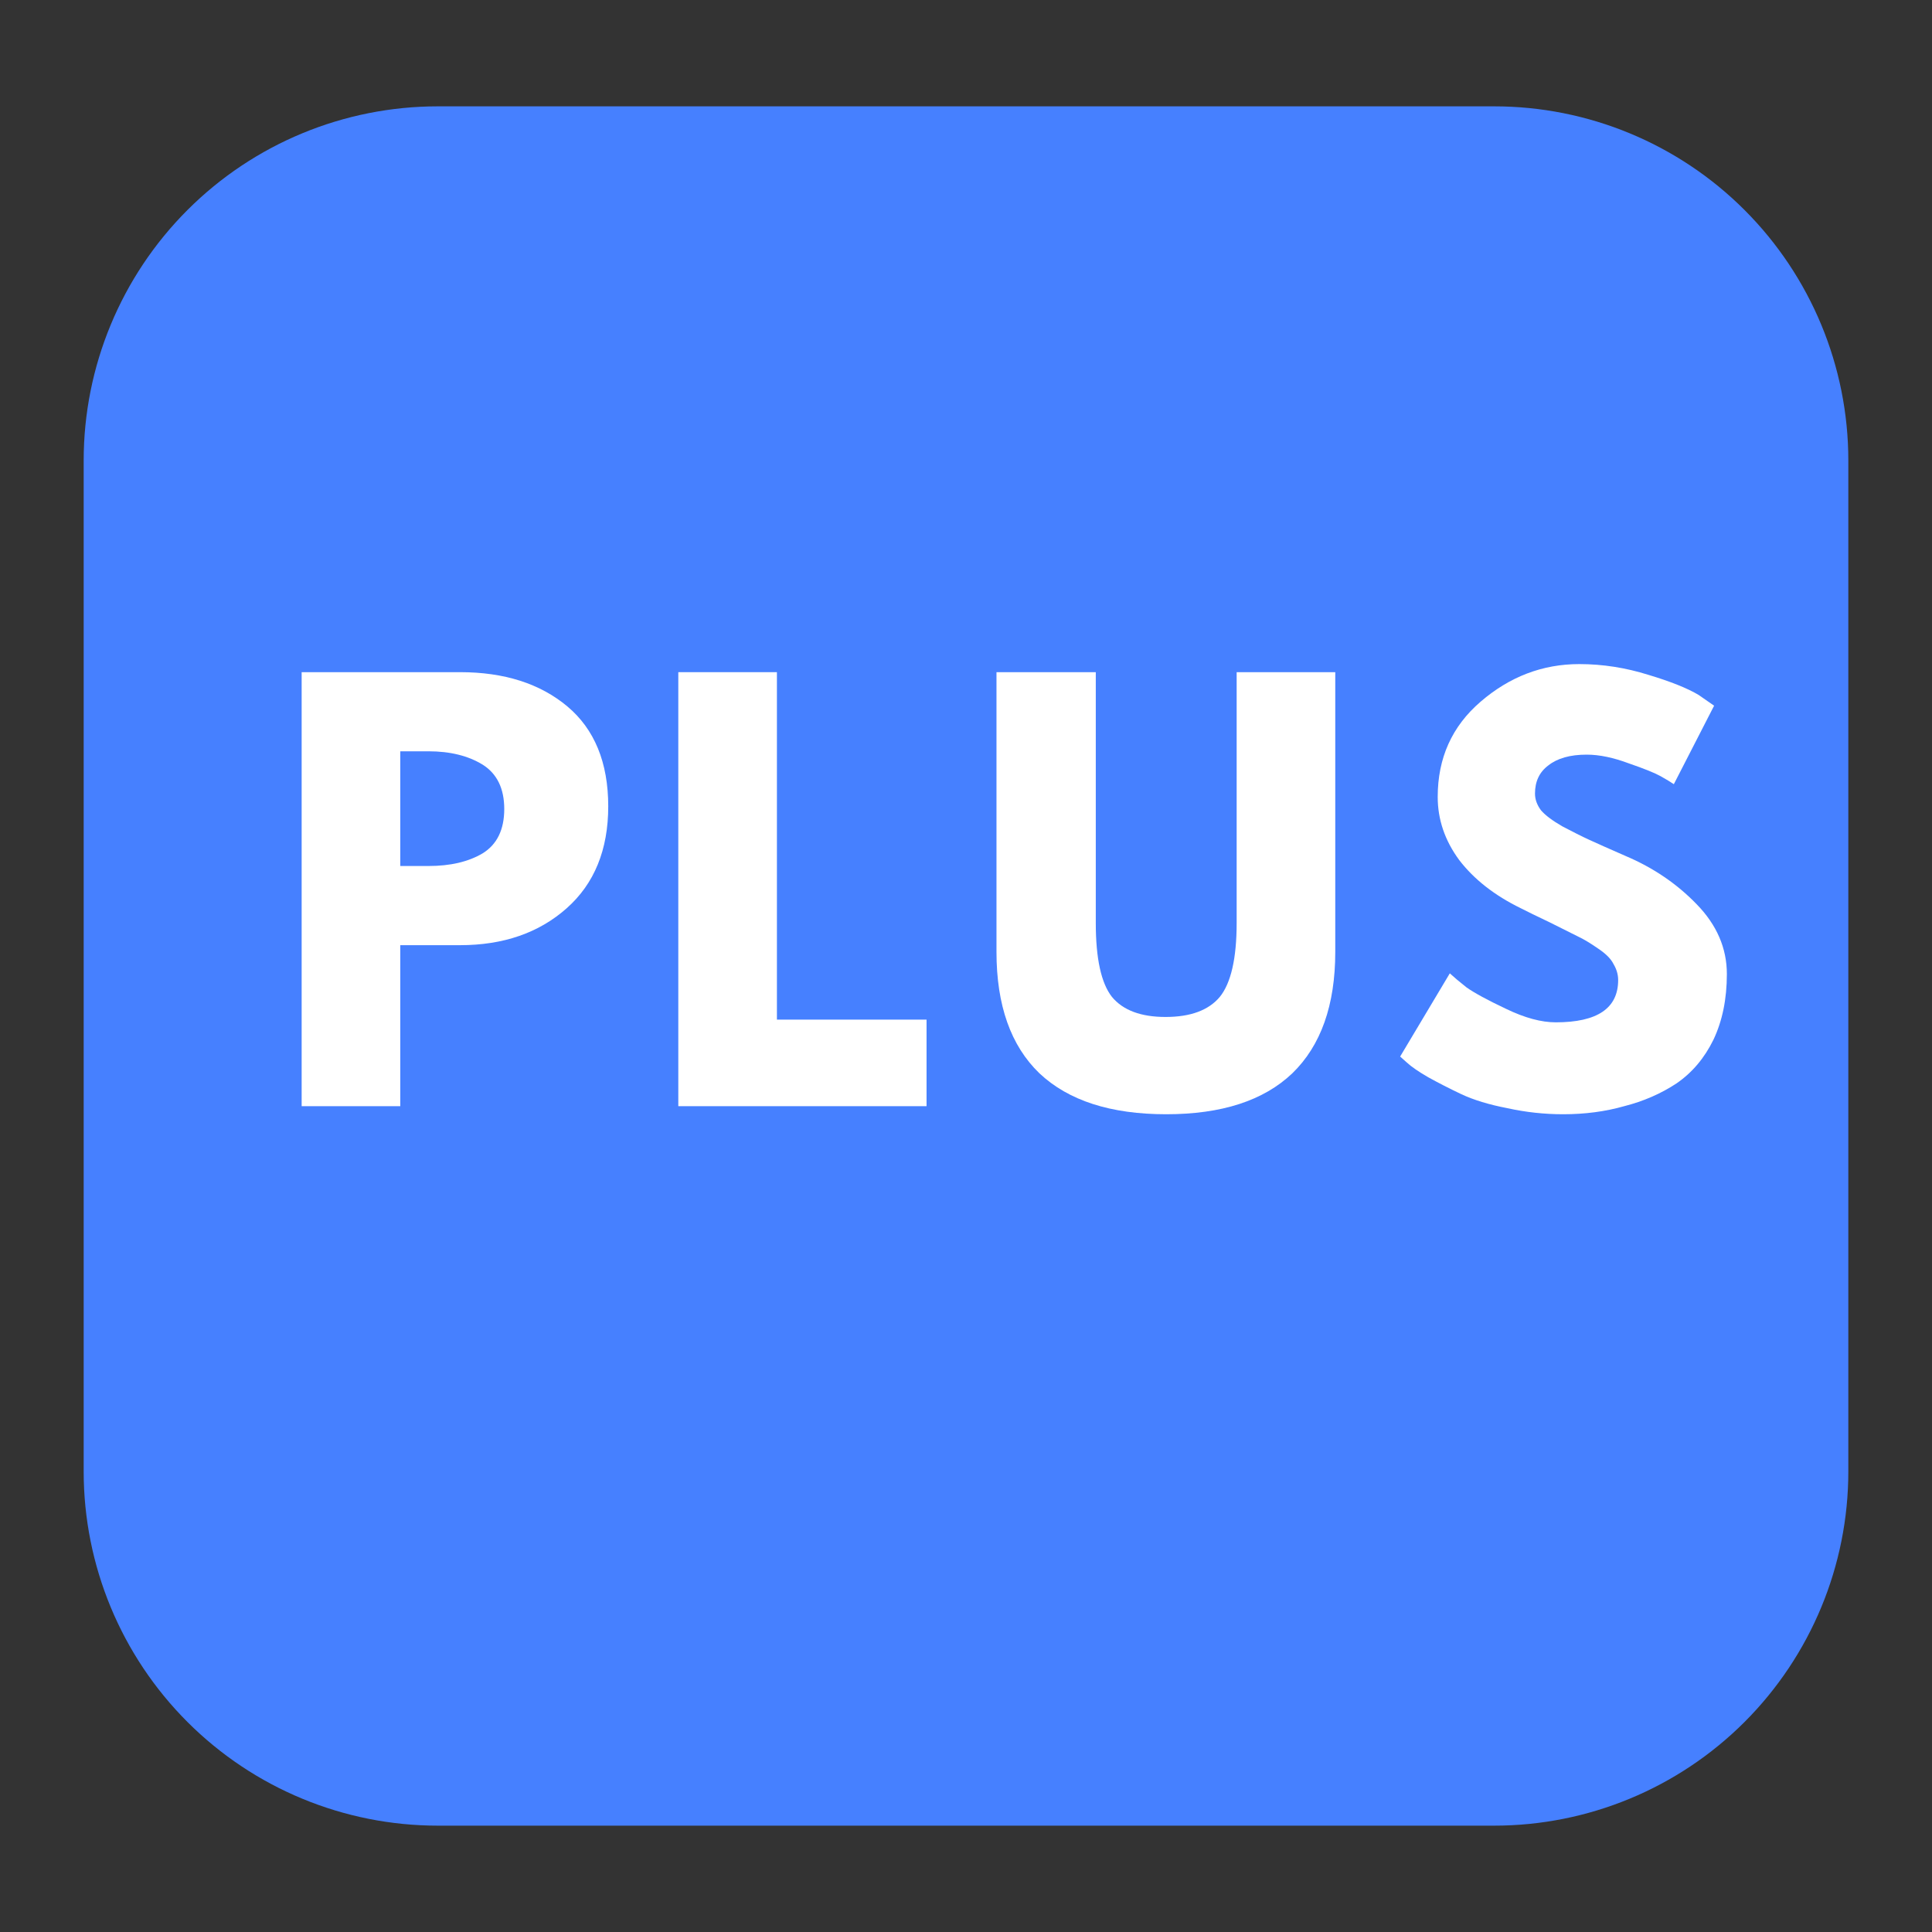 <svg xmlns="http://www.w3.org/2000/svg" xmlns:xlink="http://www.w3.org/1999/xlink" width="60" zoomAndPan="magnify" viewBox="0 0 45 45" height="60" preserveAspectRatio="xMidYMid meet" version="1.0"><rect x="0" y="0" width="45" height="45" fill="#333333" stroke="none"/><defs><g/><clipPath id="8c0da50444"><path d="M 1.949 2.477 L 43.094 2.477 L 43.094 42.523 L 1.949 42.523 Z M 1.949 2.477 " clip-rule="nonzero"/></clipPath><clipPath id="555c38fff4"><path d="M 10.199 2.477 L 34.801 2.477 C 36.988 2.477 39.086 3.344 40.633 4.891 C 42.18 6.438 43.051 8.535 43.051 10.727 L 43.051 34.273 C 43.051 36.465 42.18 38.562 40.633 40.109 C 39.086 41.656 36.988 42.523 34.801 42.523 L 10.199 42.523 C 8.012 42.523 5.914 41.656 4.367 40.109 C 2.82 38.562 1.949 36.465 1.949 34.273 L 1.949 10.727 C 1.949 8.535 2.82 6.438 4.367 4.891 C 5.914 3.344 8.012 2.477 10.199 2.477 Z M 10.199 2.477 " clip-rule="nonzero"/></clipPath></defs><g clip-path="url(#8c0da50444)"><g clip-path="url(#555c38fff4)"><path fill="#4680ff" d="M 1.949 2.477 L 43.094 2.477 L 43.094 42.523 L 1.949 42.523 Z M 1.949 2.477 " fill-opacity="1" fill-rule="nonzero"/></g></g><g fill="#ffffff" fill-opacity="1"><g transform="translate(6.292, 25.765)"><g><path d="M 0.734 -10.109 L 4.422 -10.109 C 5.453 -10.109 6.285 -9.844 6.922 -9.312 C 7.555 -8.781 7.875 -8.004 7.875 -6.984 C 7.875 -5.973 7.551 -5.18 6.906 -4.609 C 6.258 -4.035 5.43 -3.75 4.422 -3.75 L 3.031 -3.75 L 3.031 0 L 0.734 0 Z M 3.031 -5.594 L 3.688 -5.594 C 4.195 -5.594 4.617 -5.691 4.953 -5.891 C 5.285 -6.098 5.453 -6.441 5.453 -6.922 C 5.453 -7.398 5.285 -7.742 4.953 -7.953 C 4.617 -8.16 4.195 -8.266 3.688 -8.266 L 3.031 -8.266 Z M 3.031 -5.594 "/></g></g></g><g fill="#ffffff" fill-opacity="1"><g transform="translate(15.065, 25.765)"><g><path d="M 3.031 -10.109 L 3.031 -2.016 L 6.516 -2.016 L 6.516 0 L 0.734 0 L 0.734 -10.109 Z M 3.031 -10.109 "/></g></g></g><g fill="#ffffff" fill-opacity="1"><g transform="translate(22.601, 25.765)"><g><path d="M 8.5 -10.109 L 8.5 -3.594 C 8.5 -2.352 8.164 -1.41 7.5 -0.766 C 6.832 -0.129 5.852 0.188 4.562 0.188 C 3.27 0.188 2.285 -0.129 1.609 -0.766 C 0.941 -1.41 0.609 -2.352 0.609 -3.594 L 0.609 -10.109 L 2.922 -10.109 L 2.922 -4.266 C 2.922 -3.441 3.047 -2.867 3.297 -2.547 C 3.555 -2.234 3.973 -2.078 4.547 -2.078 C 5.129 -2.078 5.551 -2.234 5.812 -2.547 C 6.07 -2.867 6.203 -3.441 6.203 -4.266 L 6.203 -10.109 Z M 8.5 -10.109 "/></g></g></g><g fill="#ffffff" fill-opacity="1"><g transform="translate(32.331, 25.765)"><g><path d="M 4.453 -10.297 C 5.004 -10.297 5.539 -10.211 6.062 -10.047 C 6.582 -9.891 6.973 -9.734 7.234 -9.578 L 7.594 -9.328 L 6.656 -7.5 C 6.582 -7.551 6.477 -7.613 6.344 -7.688 C 6.219 -7.758 5.973 -7.859 5.609 -7.984 C 5.254 -8.117 4.926 -8.188 4.625 -8.188 C 4.238 -8.188 3.941 -8.102 3.734 -7.938 C 3.523 -7.781 3.422 -7.562 3.422 -7.281 C 3.422 -7.145 3.469 -7.016 3.562 -6.891 C 3.664 -6.773 3.832 -6.648 4.062 -6.516 C 4.301 -6.391 4.508 -6.285 4.688 -6.203 C 4.875 -6.117 5.156 -5.992 5.531 -5.828 C 6.176 -5.555 6.727 -5.18 7.188 -4.703 C 7.656 -4.223 7.891 -3.68 7.891 -3.078 C 7.891 -2.492 7.785 -1.984 7.578 -1.547 C 7.367 -1.117 7.082 -0.781 6.719 -0.531 C 6.352 -0.289 5.945 -0.113 5.5 0 C 5.062 0.125 4.586 0.188 4.078 0.188 C 3.641 0.188 3.207 0.141 2.781 0.047 C 2.352 -0.035 1.992 -0.145 1.703 -0.281 C 1.422 -0.414 1.164 -0.547 0.938 -0.672 C 0.707 -0.805 0.539 -0.922 0.438 -1.016 L 0.281 -1.156 L 1.438 -3.094 C 1.531 -3.008 1.66 -2.898 1.828 -2.766 C 2.004 -2.641 2.312 -2.473 2.75 -2.266 C 3.188 -2.055 3.57 -1.953 3.906 -1.953 C 4.875 -1.953 5.359 -2.281 5.359 -2.938 C 5.359 -3.07 5.32 -3.195 5.25 -3.312 C 5.188 -3.438 5.066 -3.555 4.891 -3.672 C 4.711 -3.797 4.555 -3.891 4.422 -3.953 C 4.285 -4.023 4.066 -4.133 3.766 -4.281 C 3.461 -4.426 3.238 -4.535 3.094 -4.609 C 2.477 -4.91 2 -5.285 1.656 -5.734 C 1.32 -6.191 1.156 -6.68 1.156 -7.203 C 1.156 -8.109 1.488 -8.848 2.156 -9.422 C 2.832 -10.004 3.598 -10.297 4.453 -10.297 Z M 4.453 -10.297 "/></g></g></g></svg>